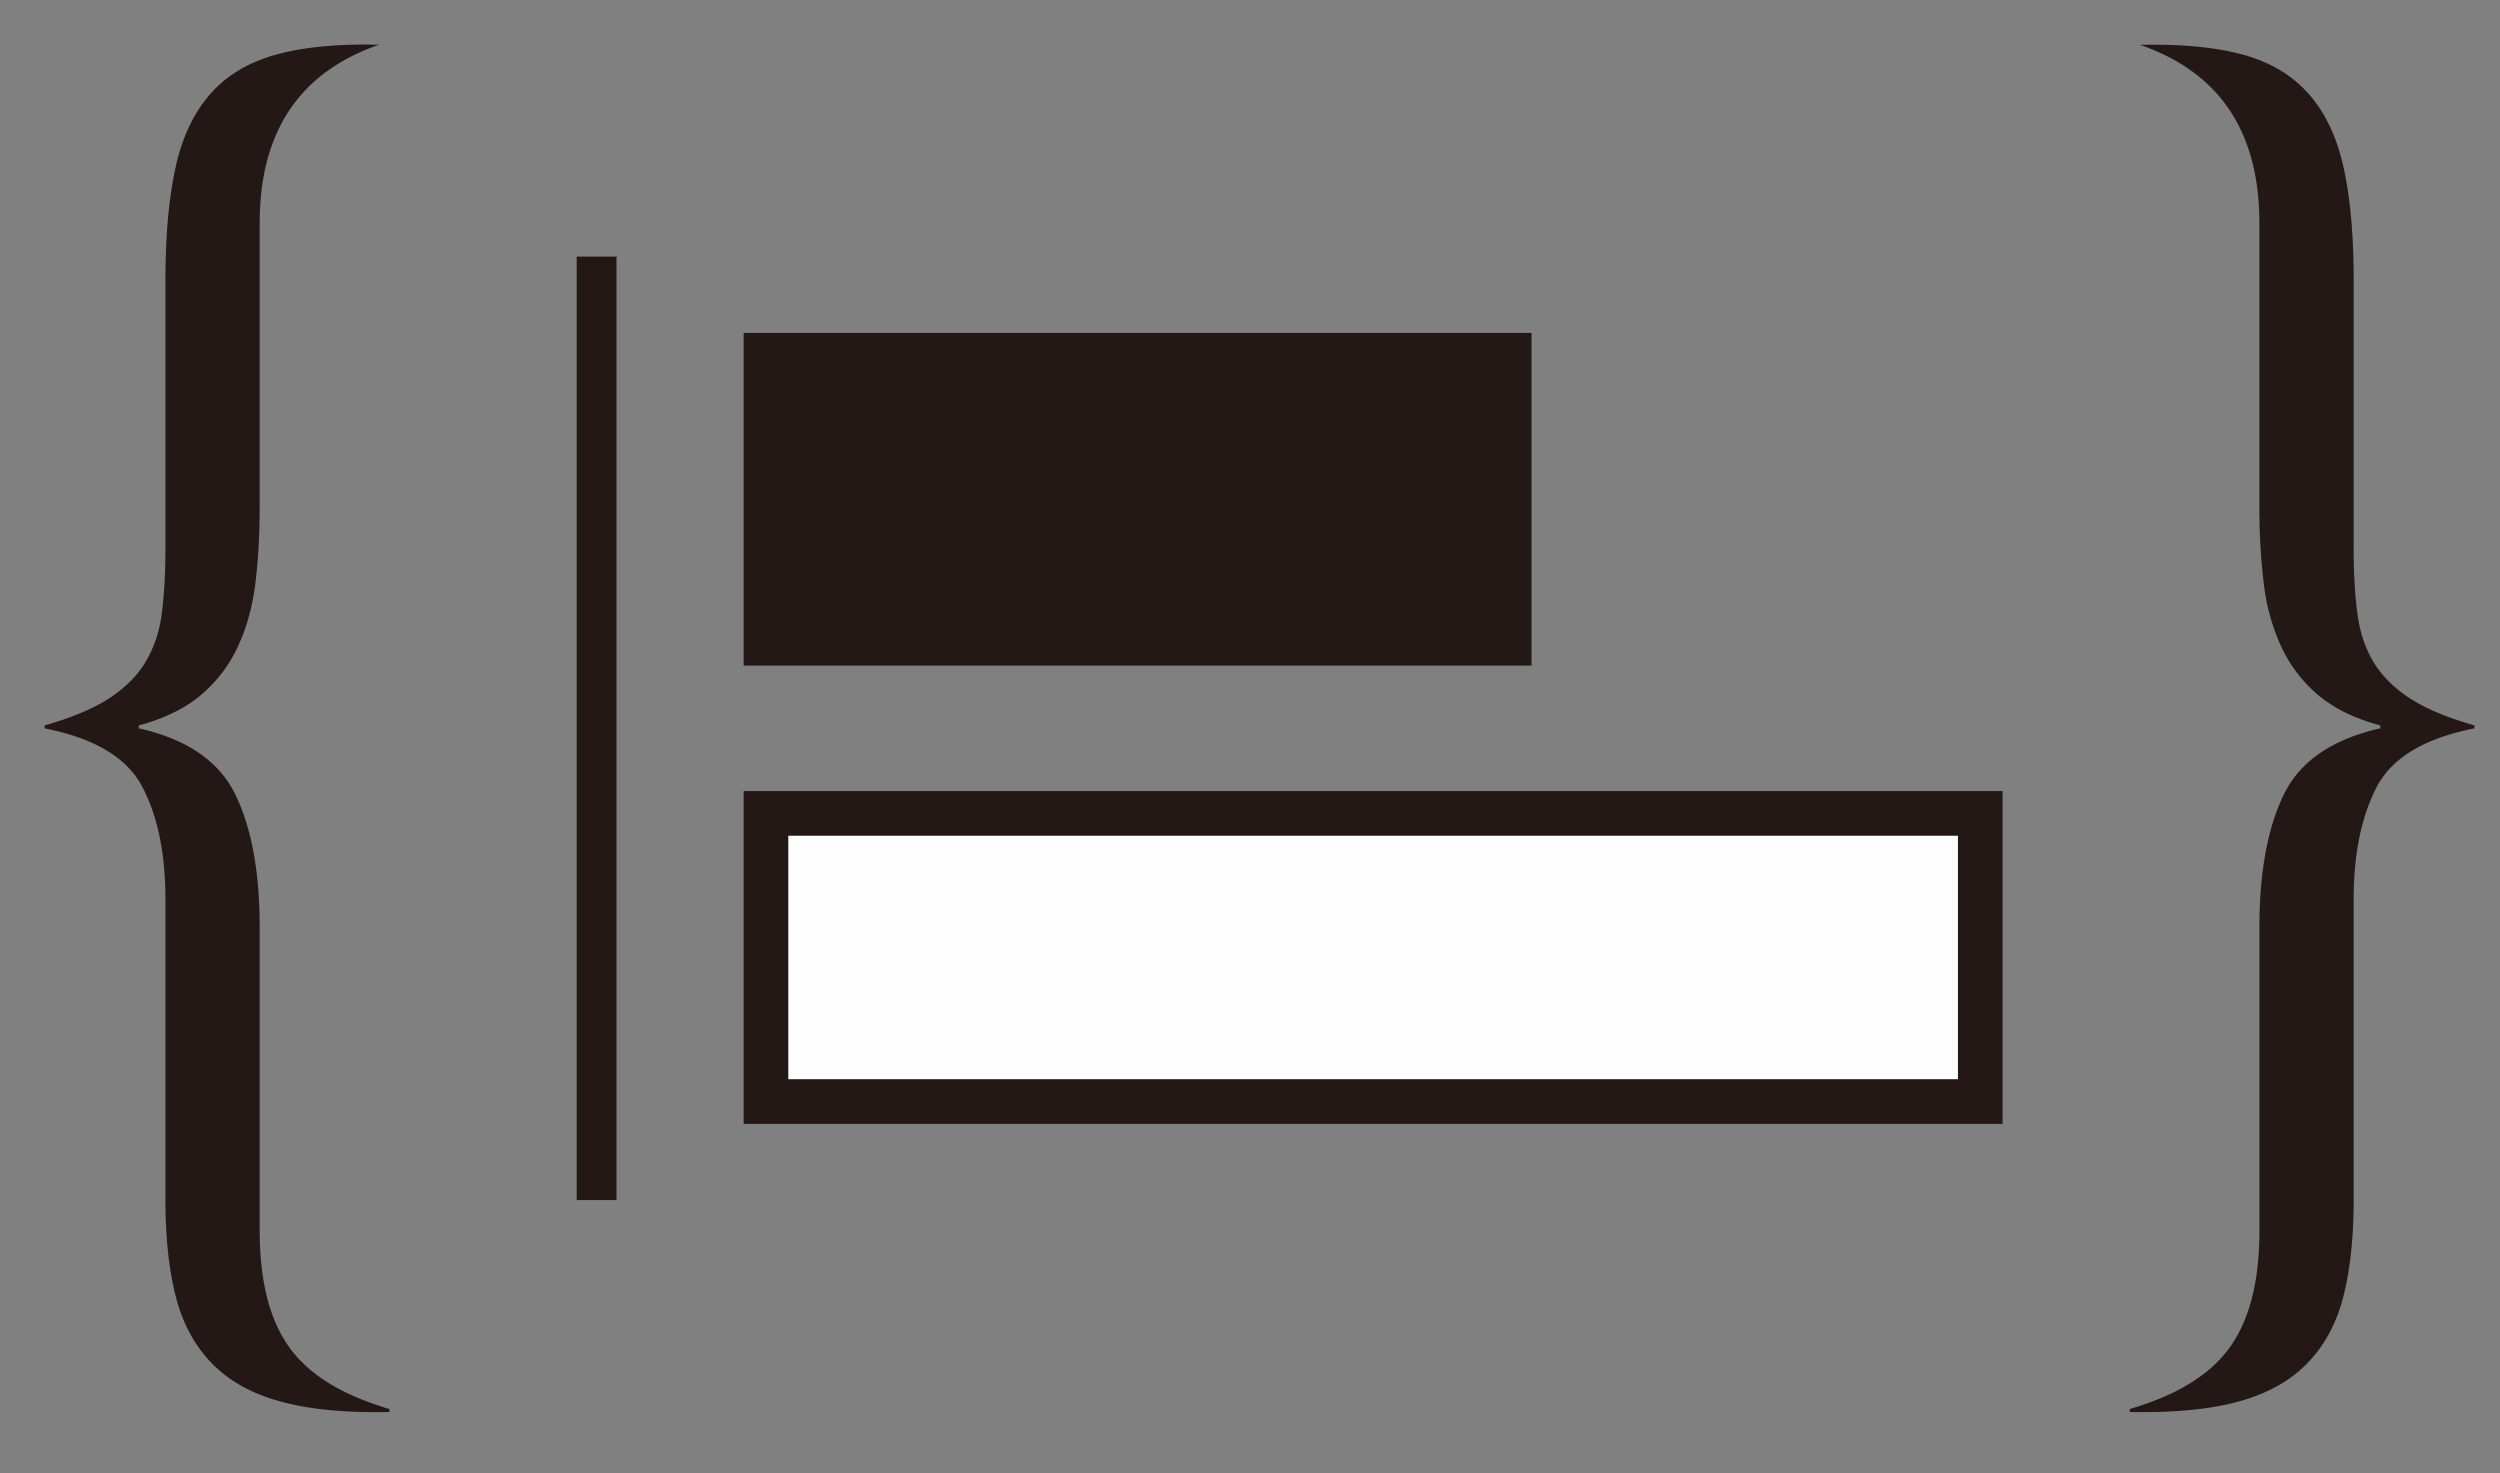 <svg viewBox="0 0 56 33" xmlns="http://www.w3.org/2000/svg">
  <rect x="0" y="0" width="56" height="33" fill="#808080" stroke="none"/>
  <title>onlyLogo</title>
  <g fill="none" fill-rule="evenodd">
    <path d="M3.706 6.284c0-.968.07-1.793.214-2.475.142-.683.396-1.24.76-1.668.362-.428.85-.73 1.467-.907.617-.177 1.398-.254 2.343-.232-1.78.617-2.673 1.948-2.673 3.994v6.335c0 .638-.033 1.22-.098 1.75-.068.527-.2 1-.398 1.418a3.14 3.14 0 0 1-.824 1.073c-.353.296-.814.523-1.387.677v.066c1.08.242 1.8.738 2.163 1.485.363.748.544 1.738.544 2.97v6.8c0 1.12.22 1.99.66 2.605.44.616 1.19 1.078 2.245 1.386v.068c-.97.02-1.778-.055-2.426-.232-.65-.175-1.166-.462-1.55-.858-.386-.396-.656-.896-.81-1.502-.154-.605-.23-1.325-.23-2.16v-6.733c0-1.012-.17-1.848-.512-2.508-.342-.66-1.072-1.1-2.194-1.32v-.066c.615-.177 1.1-.38 1.45-.61.354-.232.623-.502.81-.81a2.77 2.77 0 0 0 .363-1.088c.055-.418.083-.903.083-1.453V6.284zM52.722 12.29c0 .55.028 1.034.083 1.452.055.418.176.78.363 1.09.187.308.456.577.81.808.35.23.835.434 1.45.61v.066c-1.122.22-1.852.66-2.194 1.32-.34.66-.512 1.497-.512 2.508v6.732c0 .836-.076 1.557-.23 2.162-.154.605-.424 1.106-.81 1.5-.384.398-.9.683-1.55.86-.648.175-1.457.25-2.426.23v-.066c1.056-.308 1.805-.77 2.245-1.386.44-.616.66-1.485.66-2.607v-6.8c0-1.23.182-2.22.545-2.97.363-.746 1.084-1.24 2.162-1.484v-.066c-.573-.153-1.034-.38-1.387-.677a3.136 3.136 0 0 1-.824-1.072 4.66 4.66 0 0 1-.397-1.418 14.368 14.368 0 0 1-.1-1.75V4.998c0-2.046-.89-3.377-2.672-3.993.945-.022 1.726.056 2.343.23.617.177 1.106.48 1.47.91.362.427.616.984.758 1.666.144.68.214 1.506.214 2.474v6.006zM16.658 14.91h17.648V7.458H16.658v7.454z" fill="#231815"/>
    <path d="M17.158 24.674h27.2V18.22h-27.2v6.454z" fill="#FEFEFE"/>
    <path d="M16.658 25.174h28.2V17.72h-28.2v7.454zm1-1h26.2V18.72h-26.2v5.454zM12.918 26.882h.892V5.748h-.892v21.134z" fill="#231815"/>
  </g>
</svg>
